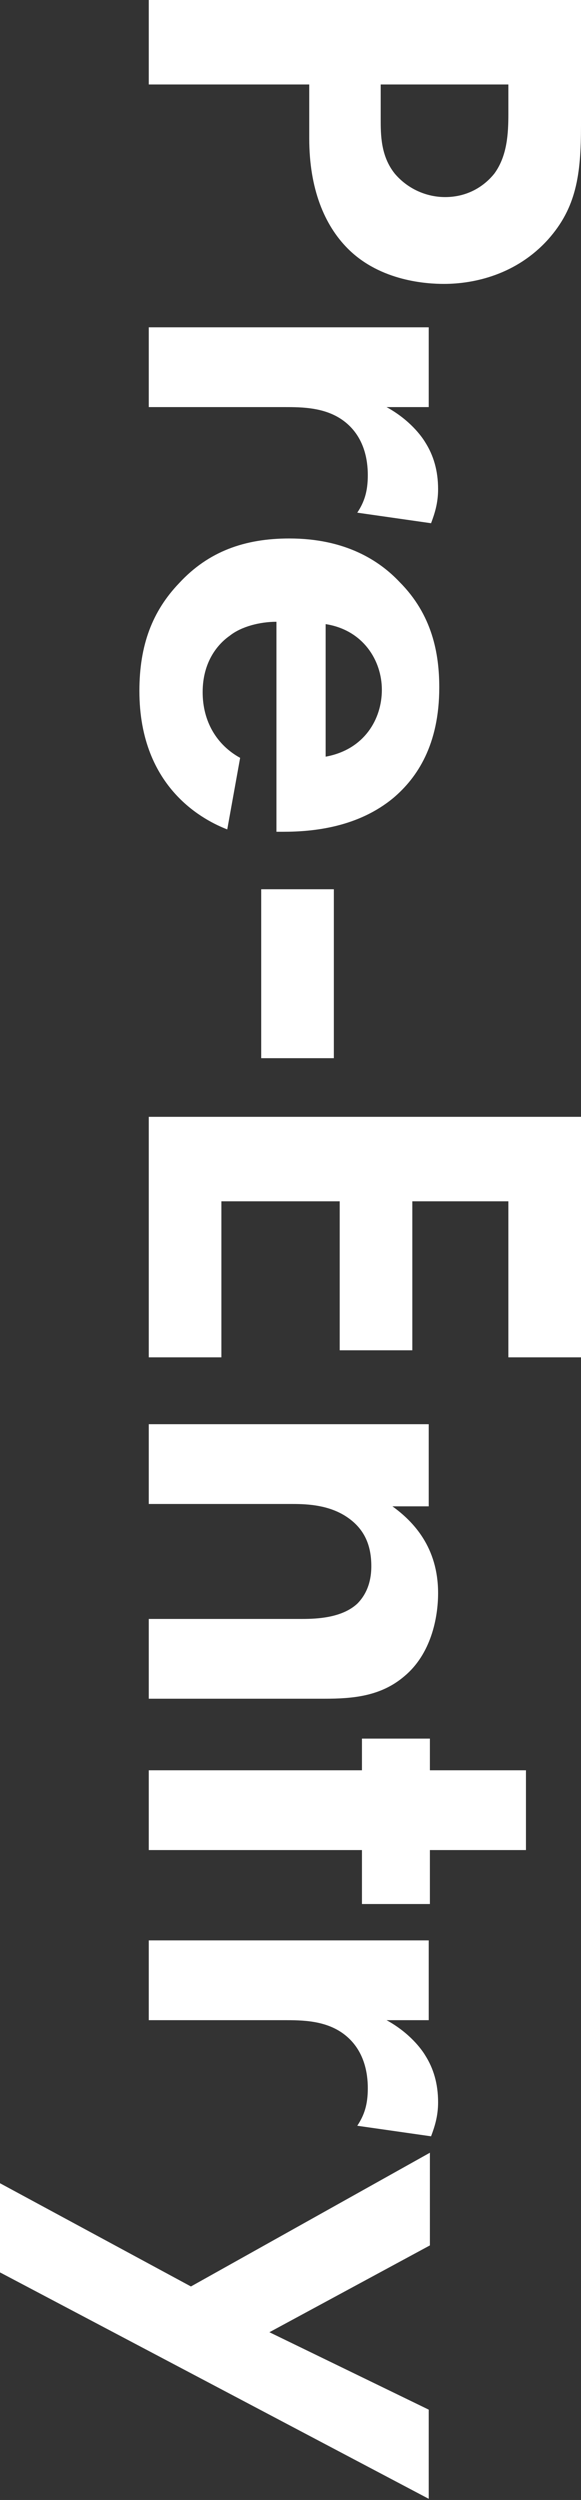 <?xml version="1.0" encoding="utf-8"?>
<!-- Generator: Adobe Illustrator 27.8.1, SVG Export Plug-In . SVG Version: 6.00 Build 0)  -->
<svg version="1.1" id="レイヤー_1" xmlns="http://www.w3.org/2000/svg" xmlns:xlink="http://www.w3.org/1999/xlink" x="0px"
	 y="0px" viewBox="0 0 49.6 213.1" style="enable-background:new 0 0 49.6 213.1;" xml:space="preserve">
<rect x="0" y="0" width="49.6" height="213.1" fill="#333333" stroke="none"/>
<style type="text/css">
	.st0{fill:#FFFFFF;}
</style>
<g>
	<path class="st0" d="M49.6,10.7c0,4.2-0.4,7-2.8,9.7c-2.7,3-6.3,3.8-8.9,3.8c-1.4,0-5.4-0.2-8.2-3c-2-2-3.3-5.1-3.3-9.4V7.2H12.7V0
		h36.9V10.7z M32.5,7.2v2.9c0,1.4,0,3.2,1.2,4.7c1.1,1.3,2.7,2,4.3,2c2,0,3.4-1,4.2-2c1.1-1.5,1.2-3.4,1.2-5.1V7.2H32.5z"/>
	<path class="st0" d="M36.6,27.9v6.8H33c2,1.1,3,2.5,3.3,3c0.7,1.1,1.1,2.4,1.1,4c0,1.2-0.3,2.1-0.6,2.9l-6.3-0.9
		c0.6-0.9,0.9-1.8,0.9-3.2c0-1.3-0.3-3.2-1.9-4.5c-1.6-1.3-3.7-1.3-5.3-1.3H12.7v-6.8H36.6z"/>
	<path class="st0" d="M19.4,70.7c-1.8-0.7-7.5-3.4-7.5-11.8c0-3.9,1.1-6.8,3.4-9.2c2.5-2.7,5.6-3.8,9.4-3.8c4.8,0,7.7,1.9,9.4,3.7
		c2.8,2.8,3.4,6.1,3.4,9c0,4.9-1.9,7.7-3.9,9.4c-3,2.5-6.8,2.9-9.4,2.9h-0.6V53c-1.4,0-3,0.4-4,1.2c-1,0.7-2.3,2.2-2.3,4.8
		c0,2.5,1.2,4.5,3.2,5.6L19.4,70.7z M27.8,64.5c3.3-0.6,4.8-3.2,4.8-5.7s-1.6-5.1-4.8-5.6V64.5z"/>
	<path class="st0" d="M28.5,75.8v14.4h-6.2V75.8H28.5z"/>
	<path class="st0" d="M43.4,115.7v-13.3h-8.2v12.7h-6.2v-12.7H18.9v13.3h-6.2V95.2h36.9v20.5H43.4z"/>
	<path class="st0" d="M36.6,121.6v6.8h-3.1c1.8,1.3,3.9,3.5,3.9,7.4c0,2.1-0.6,5.2-2.9,7.1c-2,1.7-4.4,1.9-6.8,1.9H12.7V138h13.1
		c1.3,0,3.4-0.1,4.7-1.3c1.1-1.1,1.2-2.5,1.2-3.2c0-1.8-0.6-3.2-2.1-4.2c-1.5-1-3.3-1.1-4.6-1.1H12.7v-6.8H36.6z"/>
	<path class="st0" d="M30.9,157.7H12.7v-6.8h18.2v-2.7h5.8v2.7h8.2v6.8h-8.2v4.6h-5.8V157.7z"/>
	<path class="st0" d="M36.6,165.4v6.8H33c2,1.1,3,2.5,3.3,3c0.7,1.1,1.1,2.4,1.1,4c0,1.2-0.3,2.1-0.6,2.9l-6.3-0.9
		c0.6-0.9,0.9-1.8,0.9-3.2c0-1.3-0.3-3.2-1.9-4.5c-1.6-1.3-3.7-1.3-5.3-1.3H12.7v-6.8H36.6z"/>
	<path class="st0" d="M16.3,194.9l20.4-11.4v7.9L23,198.8l13.6,6.6v7.6L0,193.7v-7.6L16.3,194.9z"/>
</g>
</svg>
